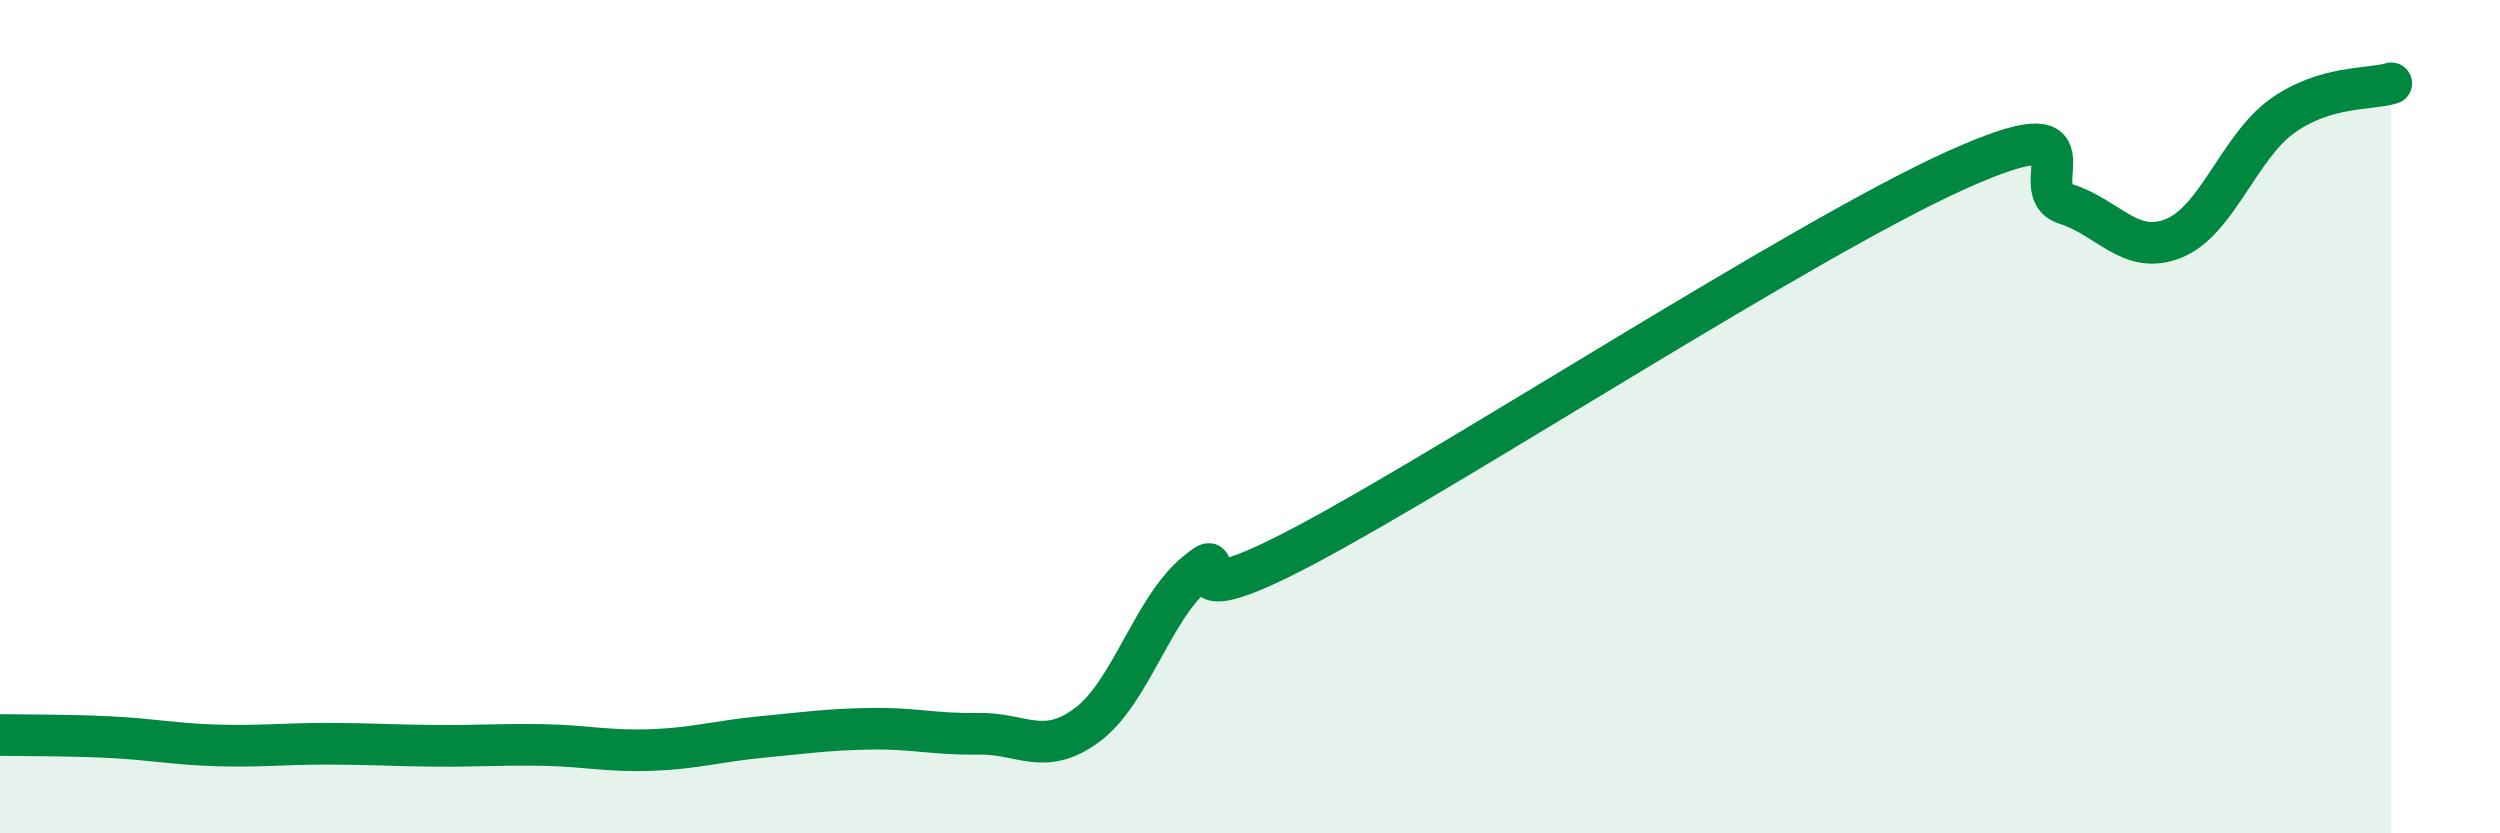 
    <svg width="60" height="20" viewBox="0 0 60 20" xmlns="http://www.w3.org/2000/svg">
      <path
        d="M 0,17.64 C 0.52,17.65 1.57,17.64 2.61,17.69 C 3.65,17.74 4.18,17.86 5.22,17.89 C 6.26,17.92 6.79,17.85 7.83,17.85 C 8.87,17.85 9.39,17.89 10.43,17.9 C 11.47,17.91 12,17.86 13.04,17.88 C 14.08,17.9 14.61,18.04 15.65,18 C 16.69,17.96 17.22,17.79 18.26,17.69 C 19.3,17.59 19.83,17.51 20.87,17.49 C 21.91,17.47 22.44,17.63 23.48,17.61 C 24.52,17.59 25.05,18.17 26.09,17.4 C 27.13,16.63 27.66,14.61 28.7,13.75 C 29.74,12.89 27.65,15.03 31.3,13.1 C 34.95,11.17 43.31,5.72 46.96,4.08 C 50.61,2.44 48.53,4.56 49.57,4.89 C 50.61,5.22 51.13,6.14 52.17,5.72 C 53.21,5.3 53.74,3.52 54.78,2.78 C 55.82,2.04 56.87,2.16 57.39,2L57.39 20L0 20Z"
        fill="#008740"
        opacity="0.1"
        stroke-linecap="round"
        stroke-linejoin="round"
      />
      <path
        d="M 0,17.64 C 0.52,17.65 1.57,17.64 2.61,17.69 C 3.65,17.74 4.18,17.86 5.22,17.89 C 6.26,17.92 6.79,17.85 7.83,17.85 C 8.87,17.85 9.39,17.89 10.43,17.9 C 11.47,17.91 12,17.86 13.04,17.88 C 14.08,17.9 14.61,18.04 15.65,18 C 16.69,17.96 17.22,17.79 18.26,17.69 C 19.3,17.59 19.83,17.51 20.87,17.49 C 21.91,17.47 22.44,17.63 23.48,17.61 C 24.52,17.59 25.05,18.17 26.09,17.4 C 27.13,16.63 27.66,14.61 28.7,13.75 C 29.74,12.89 27.65,15.03 31.3,13.1 C 34.95,11.17 43.31,5.72 46.96,4.08 C 50.61,2.44 48.53,4.56 49.57,4.89 C 50.61,5.22 51.13,6.14 52.17,5.72 C 53.21,5.3 53.74,3.52 54.78,2.78 C 55.82,2.04 56.87,2.16 57.39,2"
        stroke="#008740"
        stroke-width="1"
        fill="none"
        stroke-linecap="round"
        stroke-linejoin="round"
      />
    </svg>
  
